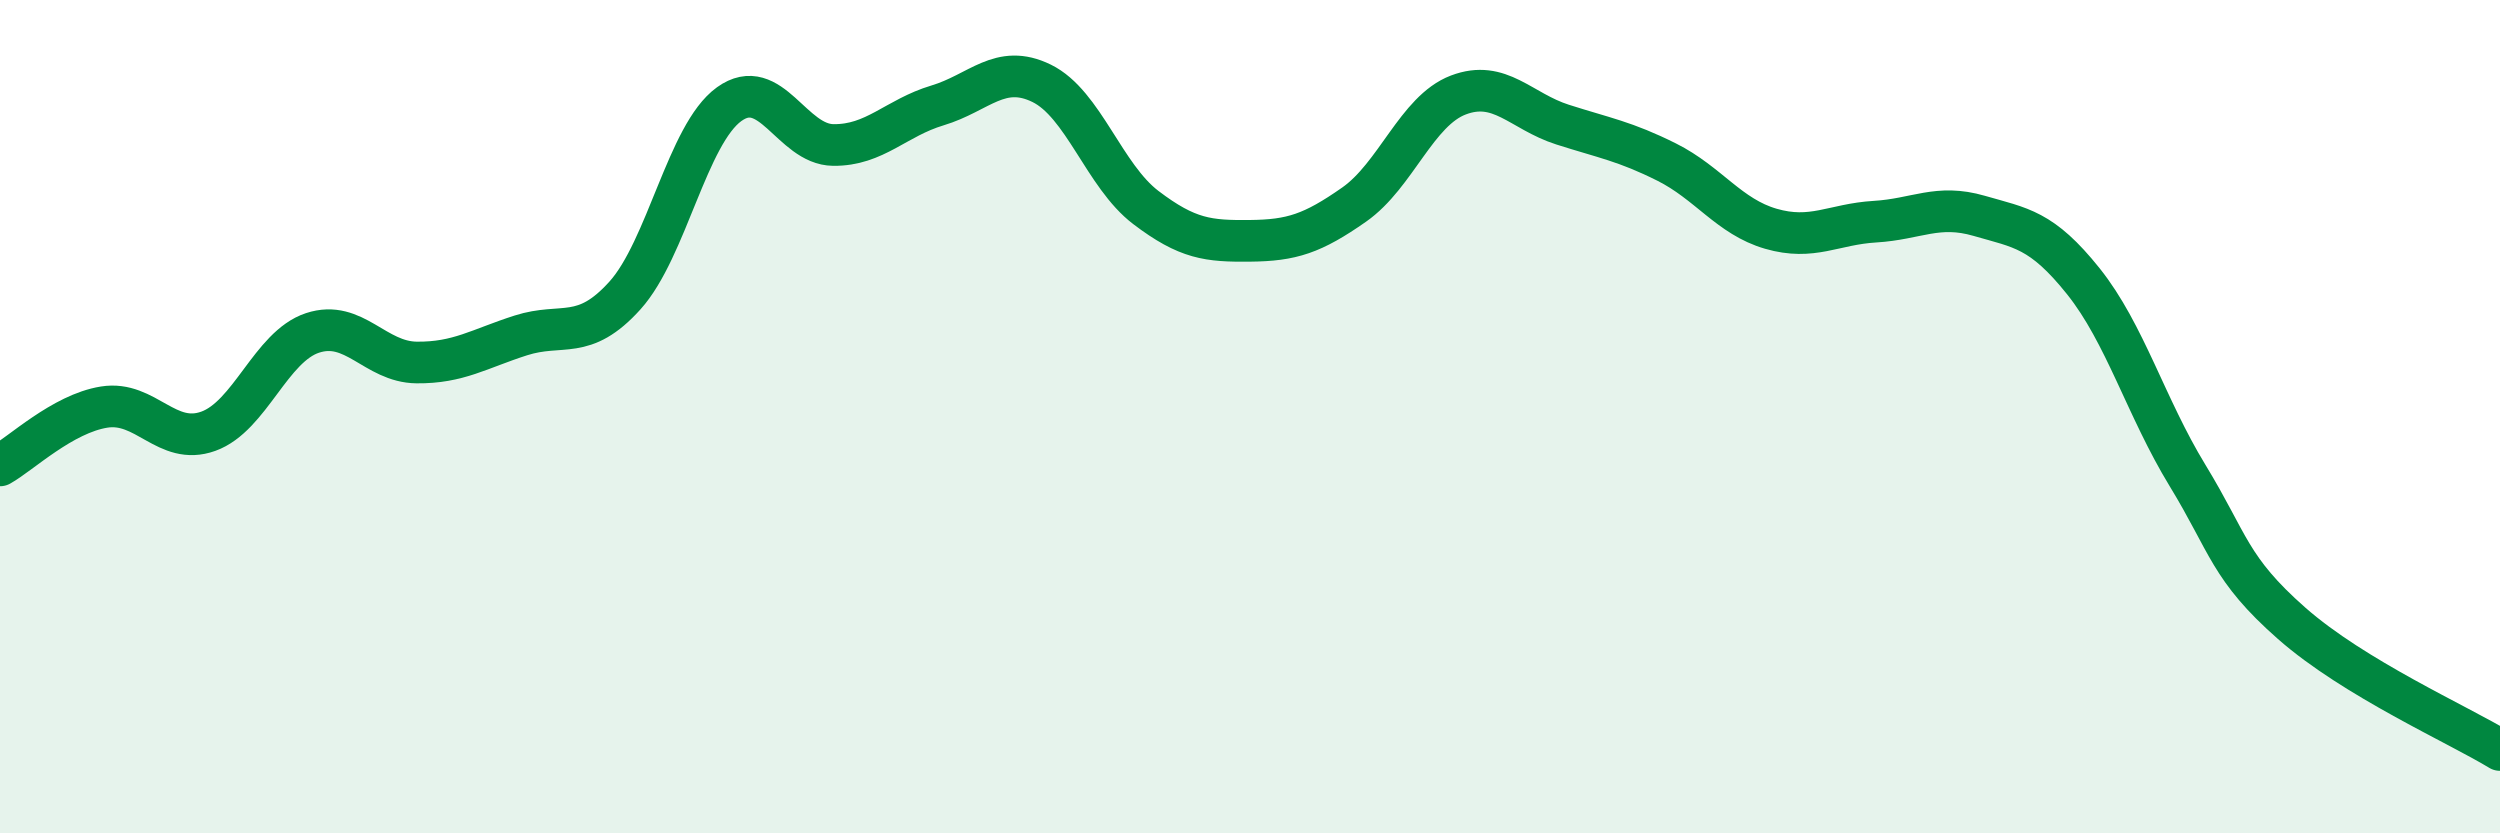 
    <svg width="60" height="20" viewBox="0 0 60 20" xmlns="http://www.w3.org/2000/svg">
      <path
        d="M 0,11.17 C 0.5,10.89 1.5,9.93 2.5,9.77 C 3.5,9.61 4,10.71 5,10.35 C 6,9.99 6.5,8.32 7.5,7.99 C 8.5,7.66 9,8.69 10,8.7 C 11,8.71 11.5,8.37 12.5,8.05 C 13.5,7.73 14,8.2 15,7.09 C 16,5.98 16.5,3.22 17.5,2.5 C 18.5,1.78 19,3.47 20,3.48 C 21,3.49 21.5,2.83 22.5,2.53 C 23.5,2.23 24,1.51 25,2 C 26,2.49 26.5,4.22 27.5,4.98 C 28.5,5.74 29,5.79 30,5.78 C 31,5.77 31.5,5.61 32.5,4.91 C 33.5,4.21 34,2.66 35,2.28 C 36,1.9 36.5,2.67 37.5,2.99 C 38.5,3.31 39,3.39 40,3.89 C 41,4.39 41.5,5.2 42.5,5.49 C 43.5,5.78 44,5.38 45,5.32 C 46,5.26 46.5,4.89 47.5,5.18 C 48.5,5.47 49,5.5 50,6.75 C 51,8 51.5,9.77 52.5,11.41 C 53.5,13.05 53.5,13.64 55,14.96 C 56.5,16.28 59,17.39 60,18L60 20L0 20Z"
        fill="#008740"
        opacity="0.1"
        stroke-linecap="round"
        stroke-linejoin="round"
      />
      <path
        d="M 0,11.17 C 0.5,10.89 1.5,9.93 2.5,9.77 C 3.5,9.61 4,10.71 5,10.35 C 6,9.99 6.5,8.32 7.5,7.99 C 8.5,7.66 9,8.69 10,8.7 C 11,8.71 11.5,8.37 12.5,8.05 C 13.5,7.73 14,8.2 15,7.09 C 16,5.98 16.5,3.22 17.5,2.5 C 18.5,1.78 19,3.47 20,3.48 C 21,3.49 21.5,2.83 22.5,2.53 C 23.5,2.23 24,1.51 25,2 C 26,2.49 26.5,4.22 27.5,4.98 C 28.5,5.74 29,5.79 30,5.78 C 31,5.77 31.5,5.61 32.5,4.91 C 33.5,4.21 34,2.66 35,2.28 C 36,1.9 36.5,2.67 37.5,2.99 C 38.5,3.31 39,3.39 40,3.89 C 41,4.39 41.5,5.2 42.5,5.49 C 43.5,5.78 44,5.38 45,5.32 C 46,5.26 46.5,4.89 47.5,5.18 C 48.5,5.47 49,5.5 50,6.75 C 51,8 51.5,9.77 52.5,11.41 C 53.5,13.05 53.5,13.64 55,14.96 C 56.5,16.28 59,17.39 60,18"
        stroke="#008740"
        stroke-width="1"
        fill="none"
        stroke-linecap="round"
        stroke-linejoin="round"
      />
    </svg>
  